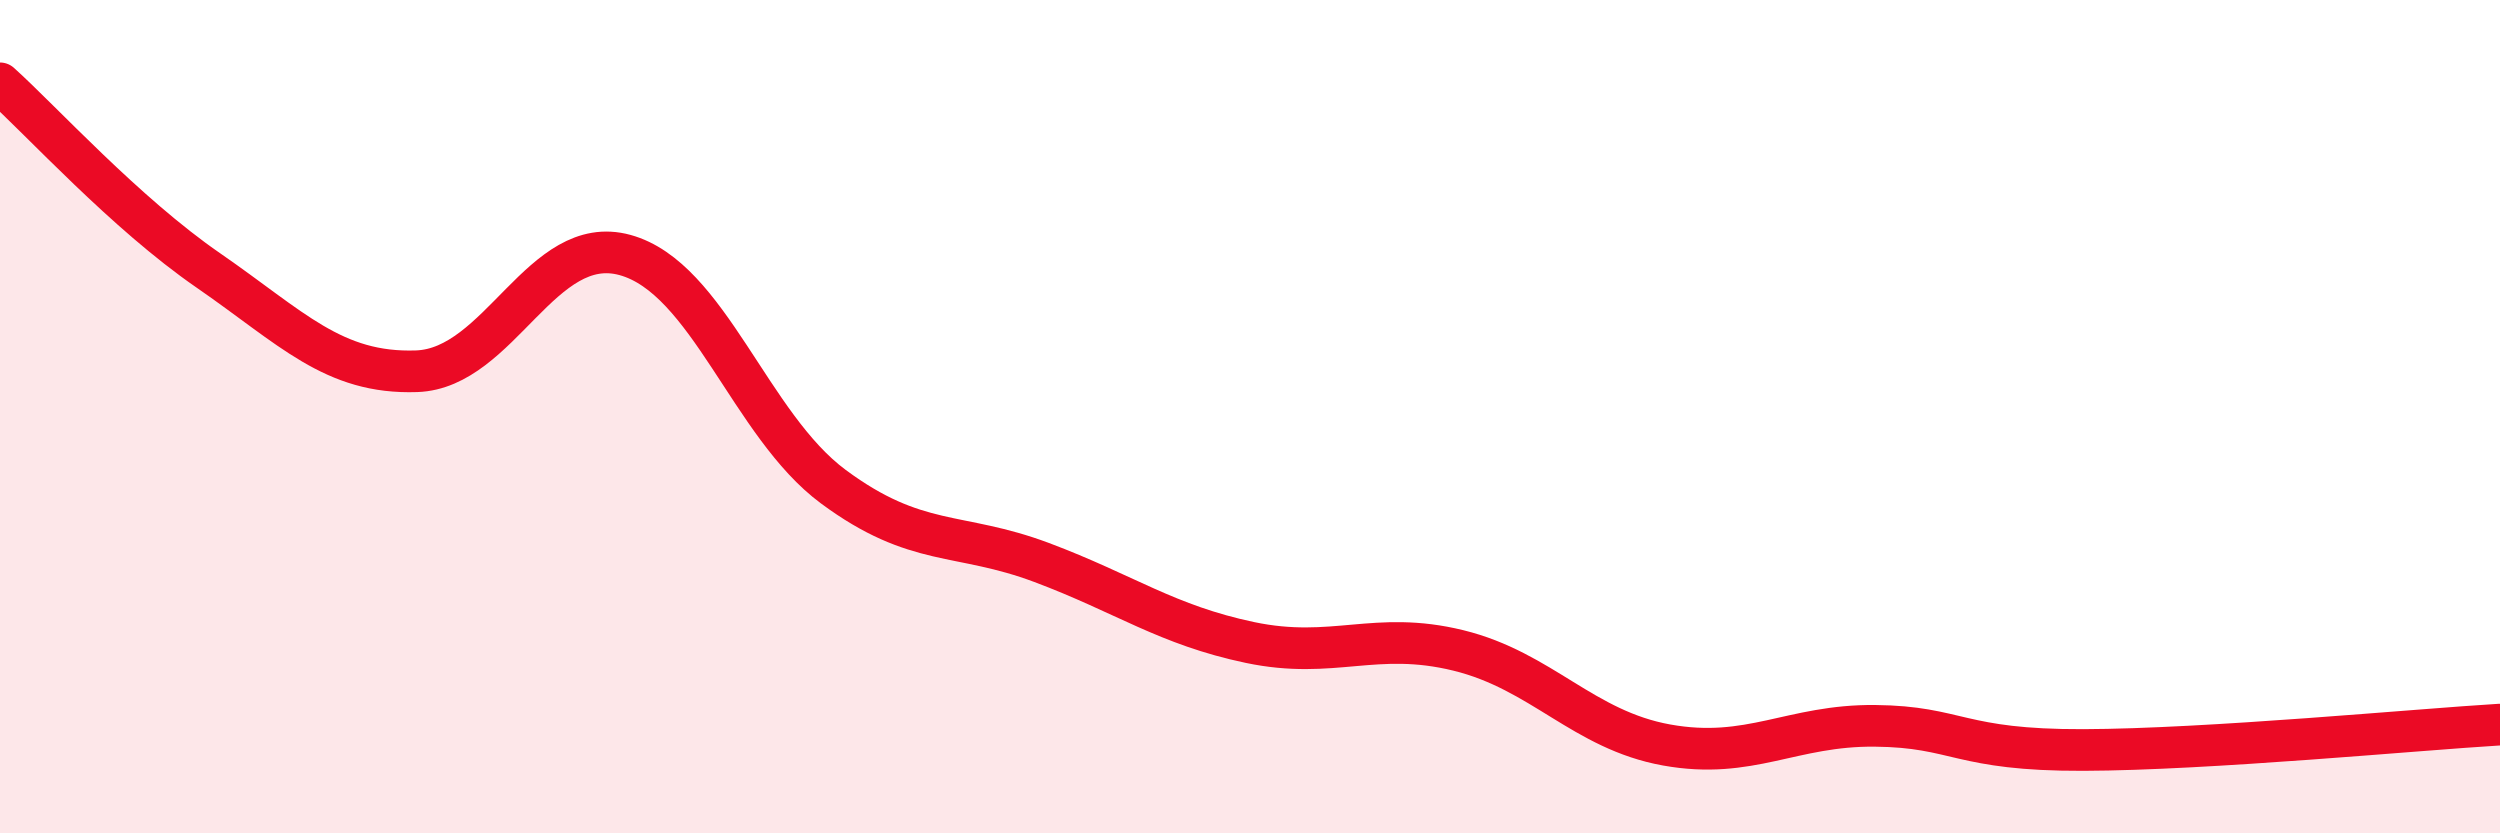 
    <svg width="60" height="20" viewBox="0 0 60 20" xmlns="http://www.w3.org/2000/svg">
      <path
        d="M 0,2 C 1,2.9 3,5.11 5,6.49 C 7,7.87 8,8.98 10,8.91 C 12,8.84 13,5.57 15,6.12 C 17,6.67 18,10.2 20,11.68 C 22,13.16 23,12.75 25,13.5 C 27,14.25 28,15 30,15.42 C 32,15.84 33,15.12 35,15.61 C 37,16.1 38,17.52 40,17.88 C 42,18.24 43,17.4 45,17.42 C 47,17.44 47,18.01 50,18 C 53,17.99 58,17.51 60,17.39L60 20L0 20Z"
        fill="#EB0A25"
        opacity="0.1"
        stroke-linecap="round"
        stroke-linejoin="round"
      />
      <path
        d="M 0,2 C 1,2.9 3,5.11 5,6.49 C 7,7.87 8,8.98 10,8.91 C 12,8.84 13,5.57 15,6.12 C 17,6.67 18,10.2 20,11.68 C 22,13.16 23,12.75 25,13.5 C 27,14.25 28,15 30,15.42 C 32,15.84 33,15.12 35,15.61 C 37,16.1 38,17.52 40,17.88 C 42,18.24 43,17.4 45,17.42 C 47,17.44 47,18.01 50,18 C 53,17.99 58,17.51 60,17.39"
        stroke="#EB0A25"
        stroke-width="1"
        fill="none"
        stroke-linecap="round"
        stroke-linejoin="round"
      />
    </svg>
  
